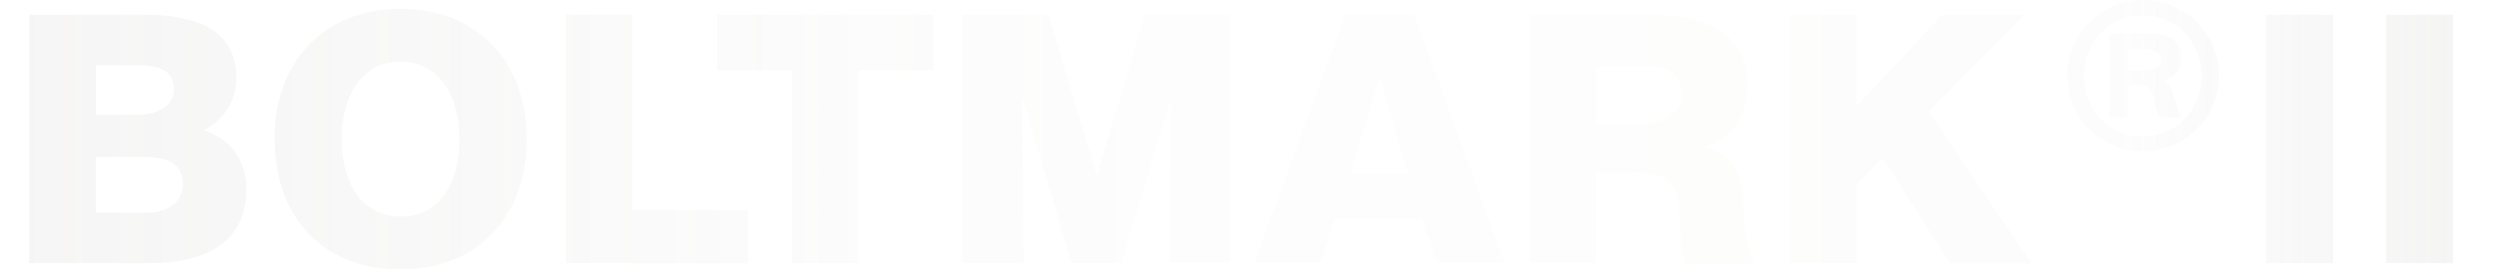 <?xml version="1.0" encoding="utf-8"?>
<!-- Generator: Adobe Illustrator 24.1.2, SVG Export Plug-In . SVG Version: 6.00 Build 0)  -->
<svg version="1.1" id="Warstwa_1" xmlns="http://www.w3.org/2000/svg" xmlns:xlink="http://www.w3.org/1999/xlink" x="0px" y="0px"
	 viewBox="0 0 3890.9 419.2" style="enable-background:new 0 0 3890.9 419.2;" xml:space="preserve">
<style type="text/css">
	.st0{opacity:0.15;fill:url(#Path_8725_1_);enable-background:new    ;}
</style>
<linearGradient id="Path_8725_1_" gradientUnits="userSpaceOnUse" x1="45.578" y1="209.602" x2="3817.95" y2="209.602">
	<stop  offset="0" style="stop-color:#B9B2AF;stop-opacity:0.8"/>
	<stop  offset="0.338" style="stop-color:#B9B2AF;stop-opacity:0.3"/>
	<stop  offset="0.451" style="stop-color:#B9B2AF;stop-opacity:0.22"/>
	<stop  offset="0.863" style="stop-color:#B9B2AF;stop-opacity:0.2"/>
	<stop  offset="1" style="stop-color:#B9B2AF;stop-opacity:0.9"/>
</linearGradient>
<path id="Path_8725" class="st0" d="M383.4,294.6c0-44.6-23.1-77.9-66.6-91.8c32.2-16.6,51-45.6,51-81.6
	c0-83.2-77.3-98.3-143.9-98.3H45.6v386.6h188.5C309.8,409.5,383.4,383.8,383.4,294.6z M270.6,139.4c0,28.5-31.1,39.2-55.3,39.2
	h-66.1v-76.8h66.6C241.6,101.8,270.6,106.1,270.6,139.4z M284.5,287.1c0,30.1-28.5,44-54.8,44h-80.6v-87h66.1
	C247,244.1,284.5,245.8,284.5,287.1z M819.9,216.2c0-112.8-70.3-202.4-196.5-202.4c-118.7,0-196,82.2-196,200.8
	c0,68.2,22,122.4,63.4,159c33.8,30.1,78.4,45.6,132.6,45.6c47.3,0,88.6-12.4,120.8-36.5C791.5,347.8,819.9,289.3,819.9,216.2z
	 M715.2,216.2c0,69.8-31.7,120.8-91.8,120.8c-62.8,0-91.8-56.9-91.8-120.8c0-64.4,30.1-120.3,91.3-120.3h0.5
	C684.1,95.9,715.2,150.7,715.2,216.2L715.2,216.2z M1163.6,409.5v-82.2H984.3V22.9H880.6v386.6H1163.6z M1453.1,109.4V22.9h-336.7
	v86.5h116.5v300.2h103.6V109.4H1453.1z M1914.9,409.5V22.9h-133.2l-74.6,250.8l-75.2-250.8h-133.7v386.6h95.1l-2.7-257.8h0.5
	l76.8,257.8h77.3l77.3-257.8h0.5l-3.2,257.8H1914.9z M2341.8,409.5c-46.7-128.9-94-258.3-140.7-386.6h-107.4
	c-47.3,128.3-94,257.8-141.2,386.6H2055c8.1-22.6,15.6-45.6,23.1-68.7h135.3c7,23.1,15,46.2,22.6,68.7H2341.8z M2191.4,269.9h-89.7
	c15-49.4,30.1-99.3,45.1-148.7h0.5C2161.9,170.6,2176.4,220.5,2191.4,269.9L2191.4,269.9z M2730,409.5c-7.7-17.7-12.4-36.6-14-55.8
	c-1.1-10.7-2.1-21.5-2.7-32.2c-0.5-19.3-2.7-36.5-8.6-50.5c-9.1-20.9-24.2-33.3-50.5-42.4c43.5-16.1,65.5-49.9,65.5-95.6
	c0-91.3-80-110.1-155.2-110.1H2381v386.6h103.6V267.8h56.4c36.5,0,54.8,7,64.4,25.8c6.4,12.4,8.6,31.1,9.7,57.5
	c0.5,25.2,2.1,45.6,7,58.5H2730z M2617.8,148.6c0,30.1-35.4,45.1-61.2,45.1h-72v-90.8h74.1C2589.9,102.9,2617.8,111.5,2617.8,148.6z
	 M3161.8,409.5l-160-235.2l148.8-151.4h-127.8l-133.2,142.3V22.9h-104.2v386.6h104.2V287.1l40.3-41.3l105.3,163.8H3161.8z
	 M3631.1,409.5V22.9h-104.2v386.6H3631.1z M3818,409.5V22.9h-104.2v386.6H3818z M3453.3,118.1c0-65.2-52.9-118.1-117.8-118.1
	c-65.2-0.2-118.2,52.5-118.4,117.7c0,0.1,0,0.3,0,0.4c0,65.5,52.9,117.5,118.1,117.5S3453.3,183.6,3453.3,118.1L3453.3,118.1z
	 M3426.6,118.1c0,53.2-40.1,94.3-91.2,94.3c-52.3,0-91.8-41-91.8-94.3s39.5-94.3,91.8-94.3C3386.6,23.8,3426.6,64.8,3426.6,118.1
	L3426.6,118.1z M3395.6,182.9c-8.1-14.1-8.1-18.8-12.2-33.5c-3.8-12.8-6.9-16.3-15.7-24.7c17.2-4.4,27.3-14.4,27.3-33.2
	c0-23.8-12.5-35.7-37.9-38.5c-3.4-0.4-6.9-0.6-10.3-0.6h-63.9v130.6h29.4v-51.1h16.6c16.3,0,19.7,6.6,23.5,21
	c3.1,12.2,3.4,21,9.1,30.1L3395.6,182.9z M3364,93.7c0,12.5-12.2,14.1-21.9,15.3h-29.8V76.7h27.9C3346.5,76.7,3364,80.2,3364,93.7z"
	/>
</svg>
